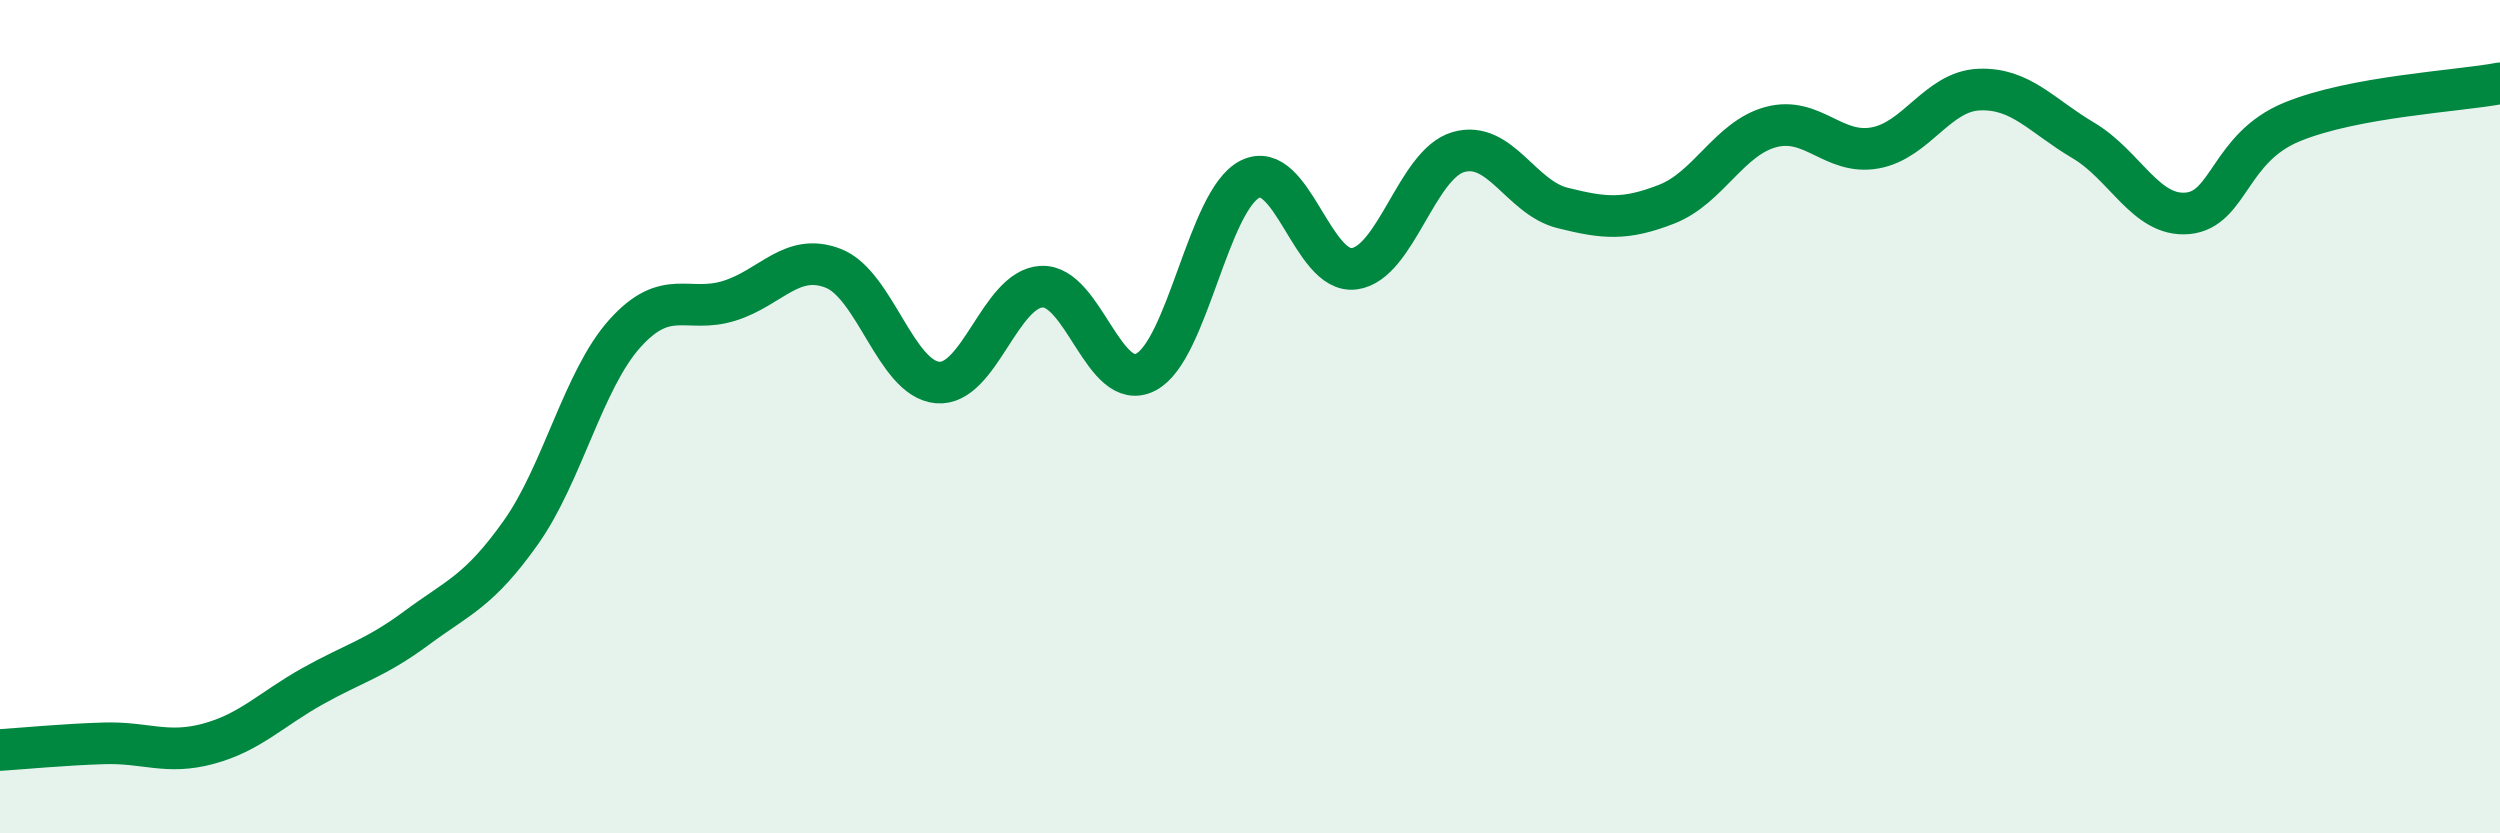 
    <svg width="60" height="20" viewBox="0 0 60 20" xmlns="http://www.w3.org/2000/svg">
      <path
        d="M 0,18 C 0.5,17.97 1.5,17.87 2.5,17.84 C 3.5,17.81 4,18.12 5,17.85 C 6,17.58 6.5,17.03 7.5,16.47 C 8.5,15.91 9,15.81 10,15.07 C 11,14.33 11.5,14.19 12.5,12.78 C 13.5,11.37 14,9.11 15,8 C 16,6.89 16.5,7.53 17.5,7.22 C 18.5,6.91 19,6.05 20,6.44 C 21,6.83 21.5,9.09 22.5,9.18 C 23.5,9.27 24,6.93 25,6.88 C 26,6.83 26.5,9.45 27.5,8.93 C 28.5,8.41 29,4.8 30,4.3 C 31,3.8 31.5,6.58 32.5,6.45 C 33.5,6.32 34,3.94 35,3.65 C 36,3.36 36.5,4.74 37.5,4.99 C 38.5,5.24 39,5.29 40,4.9 C 41,4.51 41.5,3.32 42.5,3.05 C 43.5,2.78 44,3.73 45,3.55 C 46,3.37 46.5,2.19 47.5,2.15 C 48.5,2.11 49,2.78 50,3.37 C 51,3.96 51.5,5.21 52.5,5.12 C 53.5,5.03 53.5,3.55 55,2.93 C 56.5,2.31 59,2.19 60,2L60 20L0 20Z"
        fill="#008740"
        opacity="0.1"
        stroke-linecap="round"
        stroke-linejoin="round"
      />
      <path
        d="M 0,18 C 0.5,17.97 1.5,17.87 2.5,17.84 C 3.5,17.81 4,18.12 5,17.85 C 6,17.58 6.5,17.03 7.5,16.47 C 8.5,15.91 9,15.81 10,15.07 C 11,14.33 11.5,14.19 12.5,12.78 C 13.5,11.37 14,9.11 15,8 C 16,6.89 16.5,7.53 17.5,7.22 C 18.5,6.91 19,6.05 20,6.44 C 21,6.83 21.5,9.09 22.5,9.18 C 23.5,9.27 24,6.93 25,6.88 C 26,6.83 26.5,9.45 27.5,8.93 C 28.5,8.41 29,4.8 30,4.3 C 31,3.8 31.5,6.58 32.5,6.45 C 33.5,6.32 34,3.94 35,3.65 C 36,3.36 36.5,4.74 37.5,4.99 C 38.5,5.24 39,5.29 40,4.9 C 41,4.51 41.5,3.32 42.5,3.05 C 43.5,2.78 44,3.73 45,3.55 C 46,3.37 46.5,2.19 47.5,2.15 C 48.5,2.11 49,2.78 50,3.37 C 51,3.96 51.5,5.21 52.5,5.12 C 53.5,5.03 53.5,3.55 55,2.93 C 56.5,2.31 59,2.19 60,2"
        stroke="#008740"
        stroke-width="1"
        fill="none"
        stroke-linecap="round"
        stroke-linejoin="round"
      />
    </svg>
  